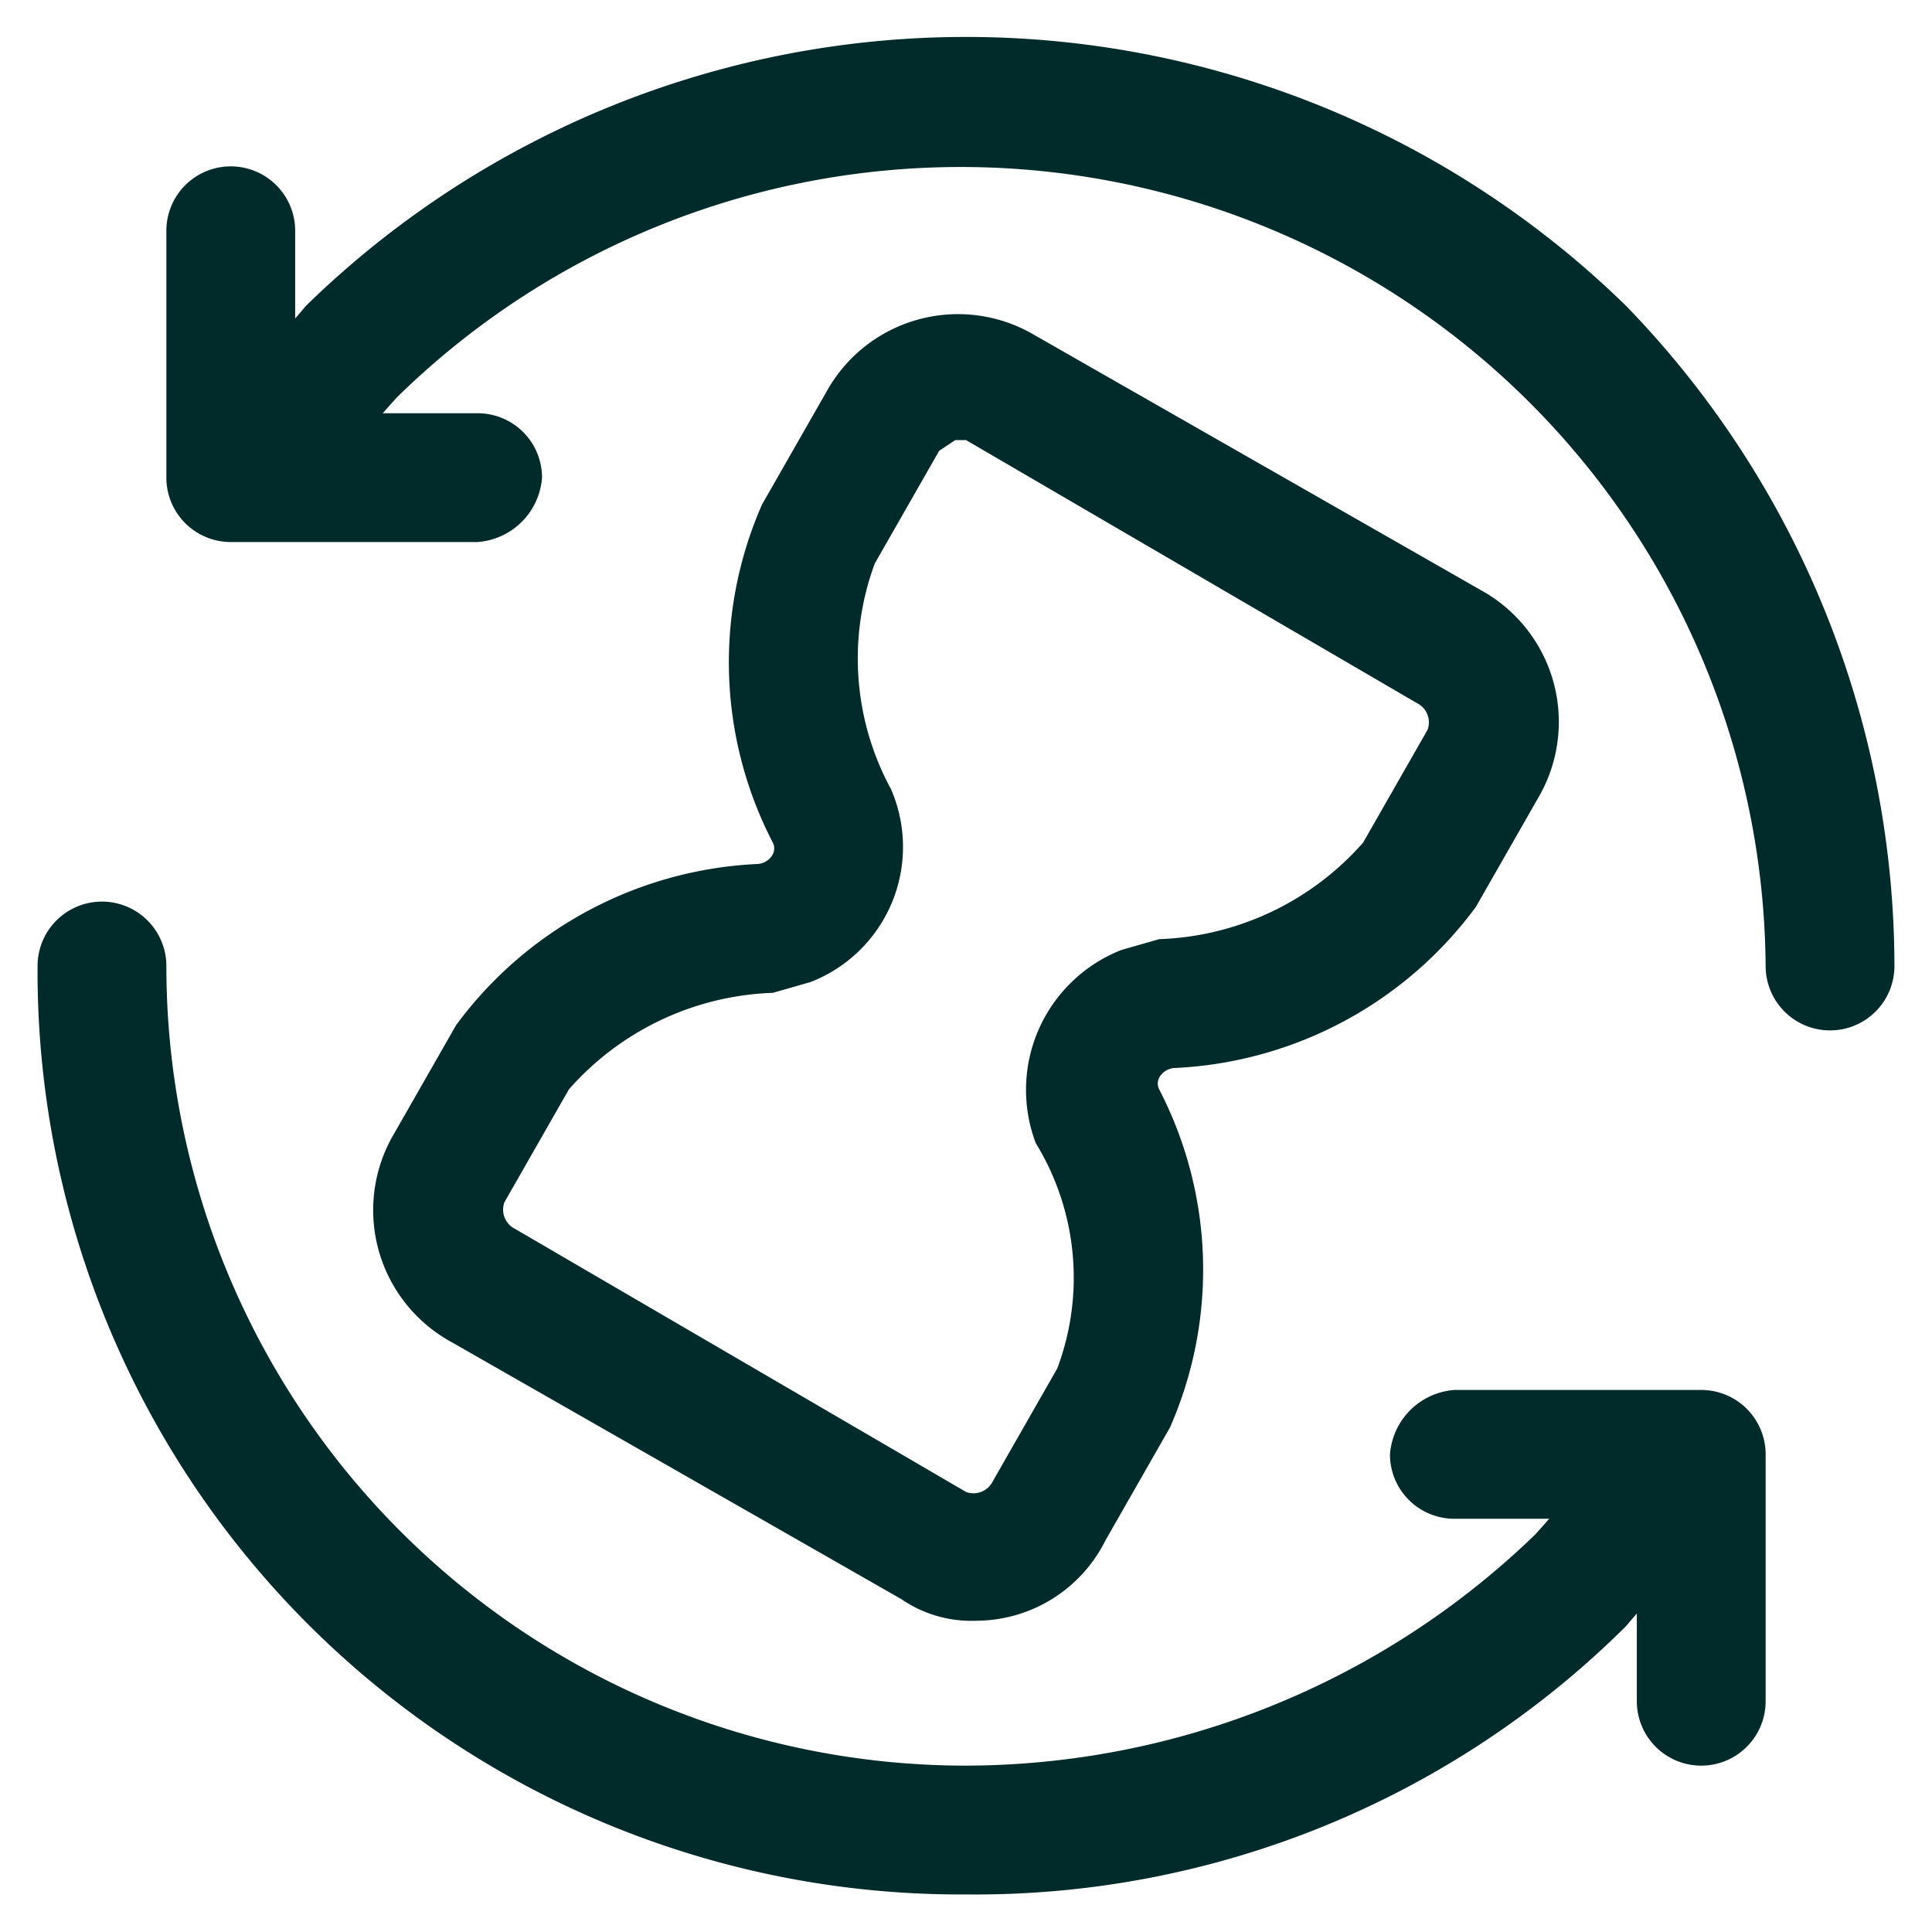 <svg xmlns="http://www.w3.org/2000/svg" viewBox="0 0 36 36"><path d="M18.2,30.2a2.3,2.3,0,0,1-1.4-.4L8.4,25a2.8,2.8,0,0,1-1.1-3.8l1.2-2.1a7.4,7.4,0,0,1,5.6-3c.2,0,.4-.2.3-.4h0a7.3,7.3,0,0,1-.2-6.3l1.2-2.1a2.8,2.8,0,0,1,3.8-1.1L27.6,11a2.8,2.8,0,0,1,1.1,3.8l-1.2,2.1a7.4,7.4,0,0,1-5.6,3c-.2,0-.4.2-.3.4h0a7.3,7.3,0,0,1,.2,6.3l-1.2,2.1A2.7,2.7,0,0,1,18.2,30.2Zm-.4-22-.3.2-1.2,2.1a5.1,5.1,0,0,0,.3,4.2,2.7,2.7,0,0,1-1.5,3.6l-.7.2a5.3,5.3,0,0,0-3.8,1.8L9.4,22.4a.4.4,0,0,0,.2.5h0L18,27.8a.4.4,0,0,0,.5-.2l1.2-2.1a4.8,4.8,0,0,0-.4-4.2,2.8,2.8,0,0,1,1.6-3.6l.7-.2a5.3,5.3,0,0,0,3.8-1.8l1.2-2.1a.4.4,0,0,0-.2-.5h0L18,8.2Z" style="fill:#012a2b"/><path d="M34.1,19.2A1.2,1.2,0,0,1,32.9,18,15,15,0,0,0,7.4,7.4,18.3,18.3,0,0,0,6.1,9a1.2,1.2,0,0,1-1.7.3,1.2,1.2,0,0,1-.3-1.7h0c.5-.7,1.1-1.3,1.6-1.9a17.6,17.6,0,0,1,24.6,0,17.7,17.7,0,0,1,5,12.3A1.2,1.2,0,0,1,34.1,19.2Z" style="fill:#012a2b"/><path d="M18,35.3A17.2,17.2,0,0,1,.7,18h0a1.2,1.2,0,0,1,1.2-1.2A1.2,1.2,0,0,1,3.1,18,14.9,14.9,0,0,0,18,32.9a15.3,15.3,0,0,0,10.6-4.3A18.3,18.3,0,0,0,29.9,27a1.2,1.2,0,0,1,1.7-.2,1.2,1.2,0,0,1,.3,1.6c-.5.7-1.1,1.3-1.6,1.9a17.2,17.2,0,0,1-12.3,5Z" style="fill:#012a2b"/><path d="M31.7,32.9a1.2,1.2,0,0,1-1.2-1.2V28.3H27.1a1.2,1.2,0,0,1-1.2-1.2,1.3,1.3,0,0,1,1.2-1.2h4.6a1.2,1.2,0,0,1,1.2,1.2v4.6A1.2,1.2,0,0,1,31.7,32.9Z" style="fill:#012a2b"/><path d="M8.9,10.1H4.3A1.2,1.2,0,0,1,3.1,8.9V4.3A1.2,1.2,0,0,1,4.3,3.1,1.2,1.2,0,0,1,5.5,4.3V7.7H8.9a1.2,1.2,0,0,1,1.2,1.2A1.3,1.3,0,0,1,8.9,10.1Z" style="fill:#012a2b"/></svg>